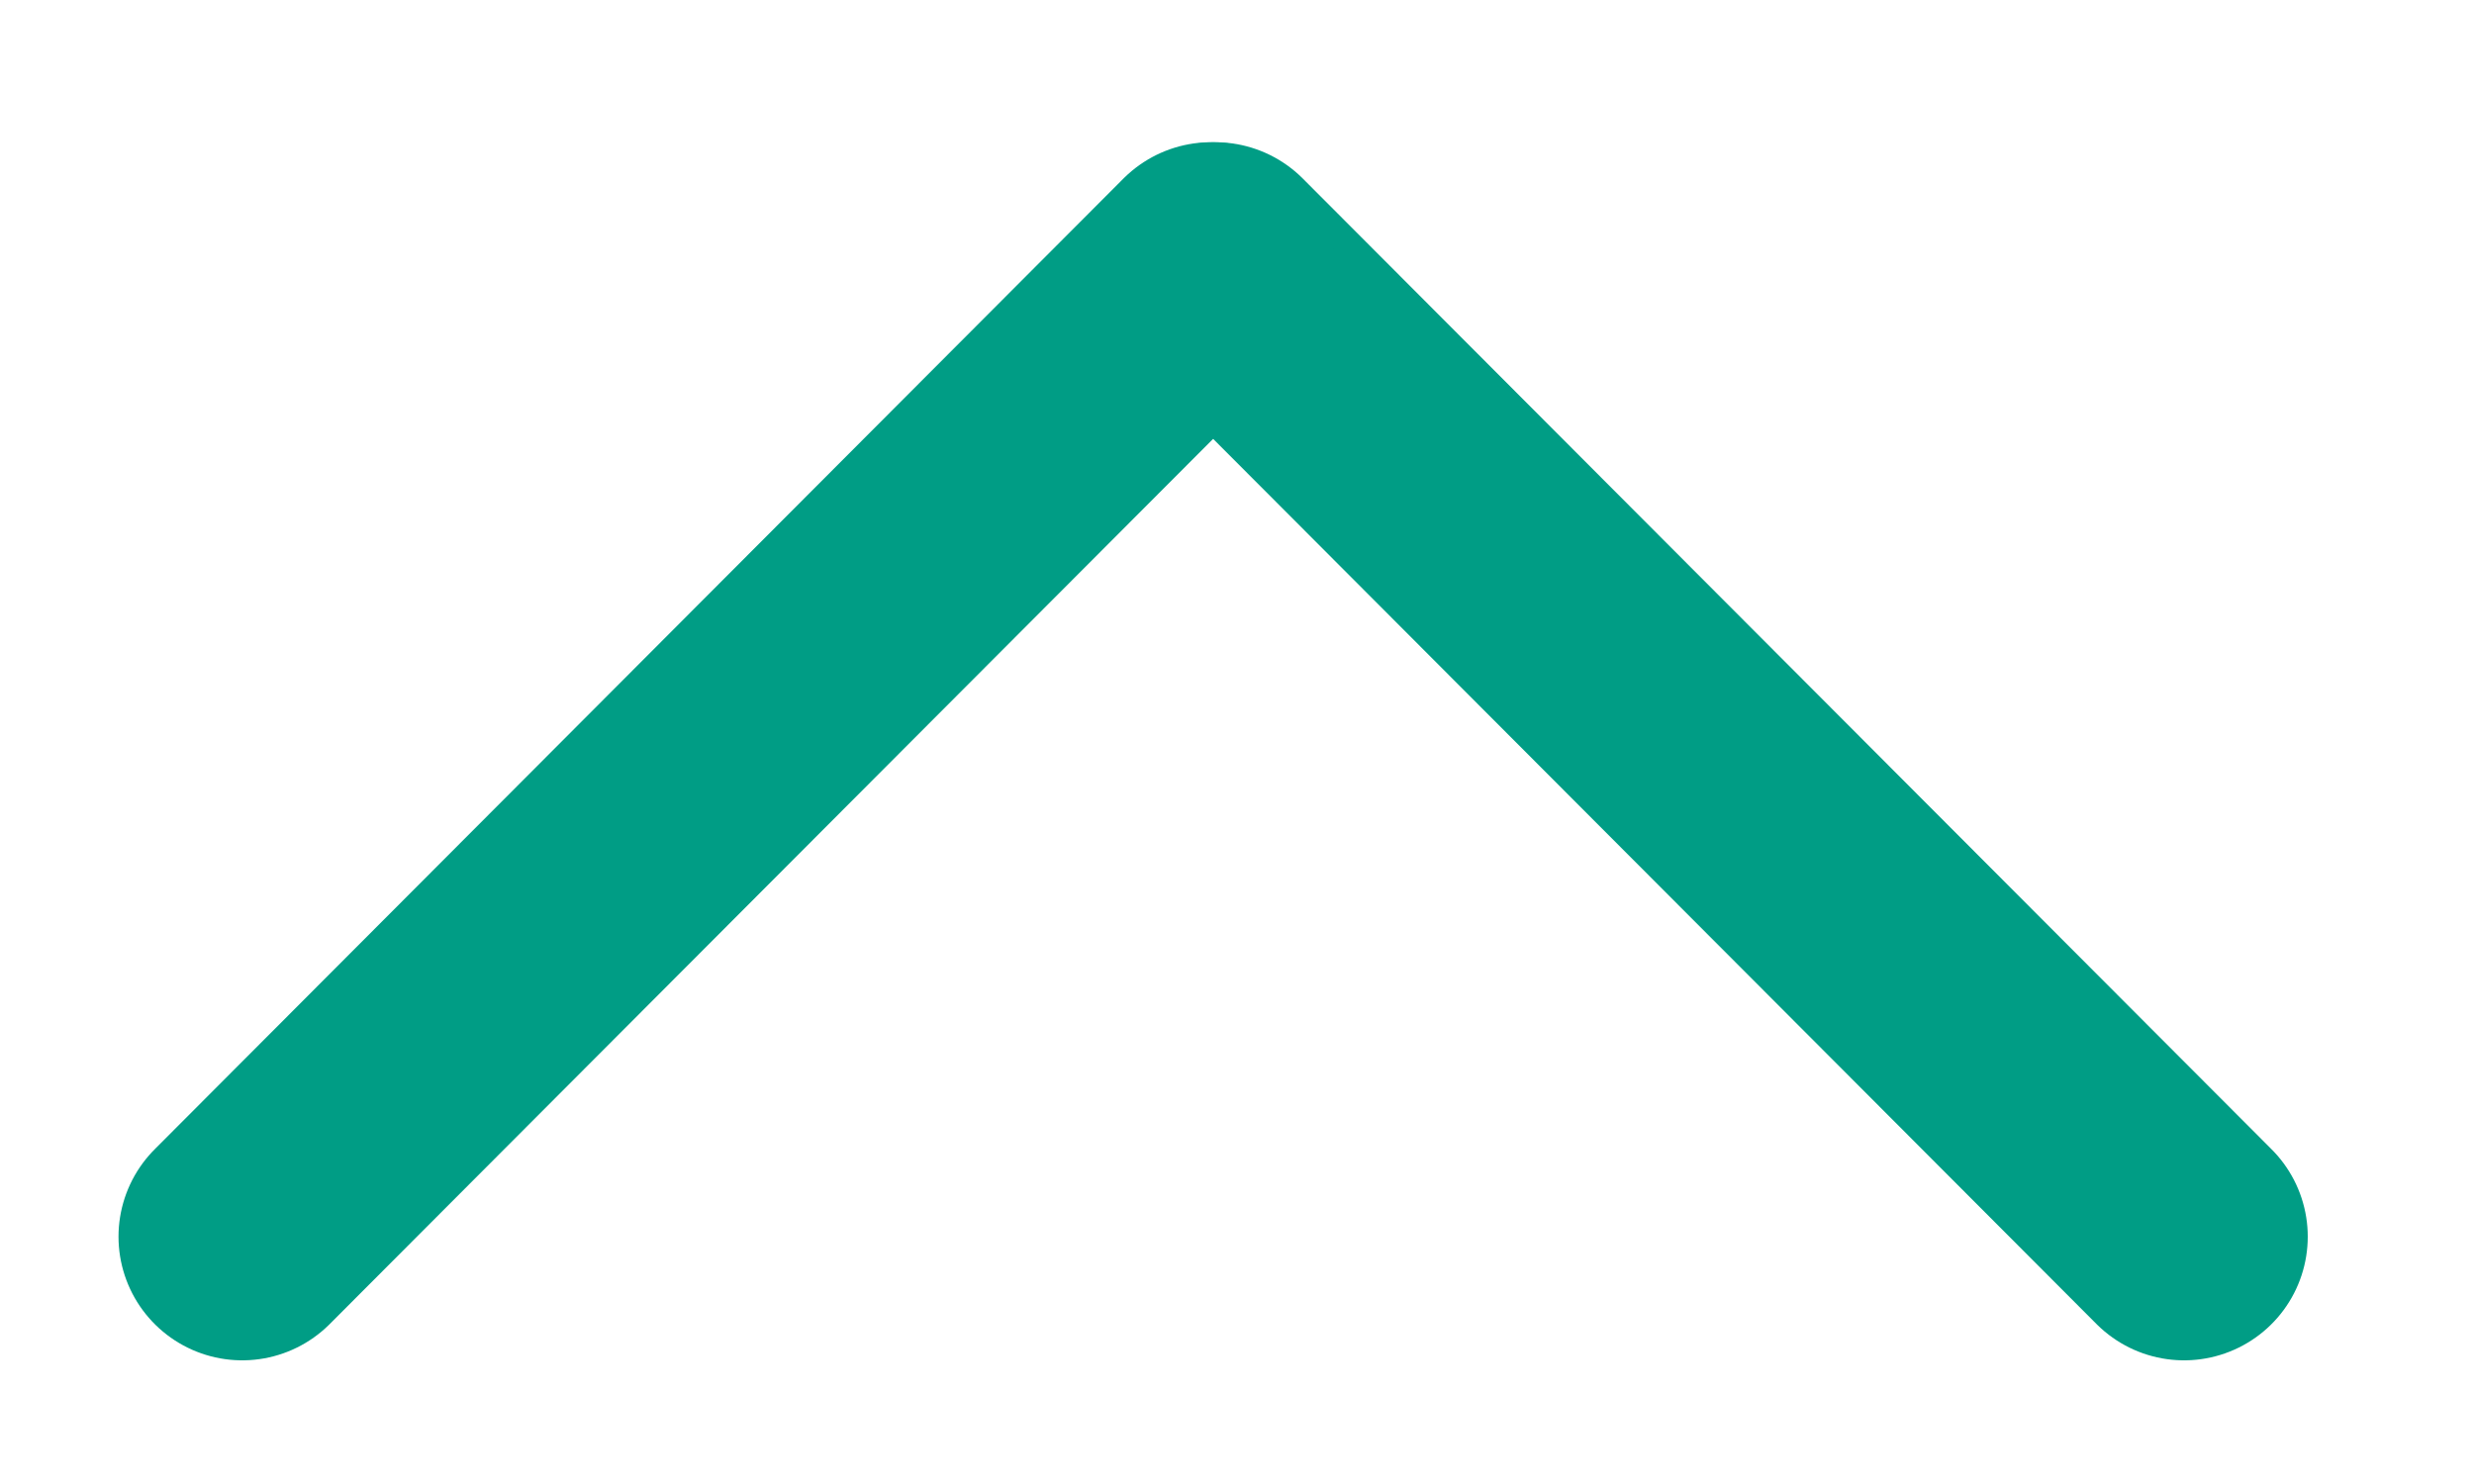 <svg width="10" height="6" viewBox="0 0 10 6" fill="none" xmlns="http://www.w3.org/2000/svg">
<path d="M8.828 5L4.912 1.075" stroke="#009D85" stroke-miterlimit="10" stroke-linecap="round" stroke-linejoin="round"/>
<path d="M4.895 1.075L0.979 5" stroke="#009D85" stroke-miterlimit="10" stroke-linecap="round" stroke-linejoin="round"/>
</svg>
